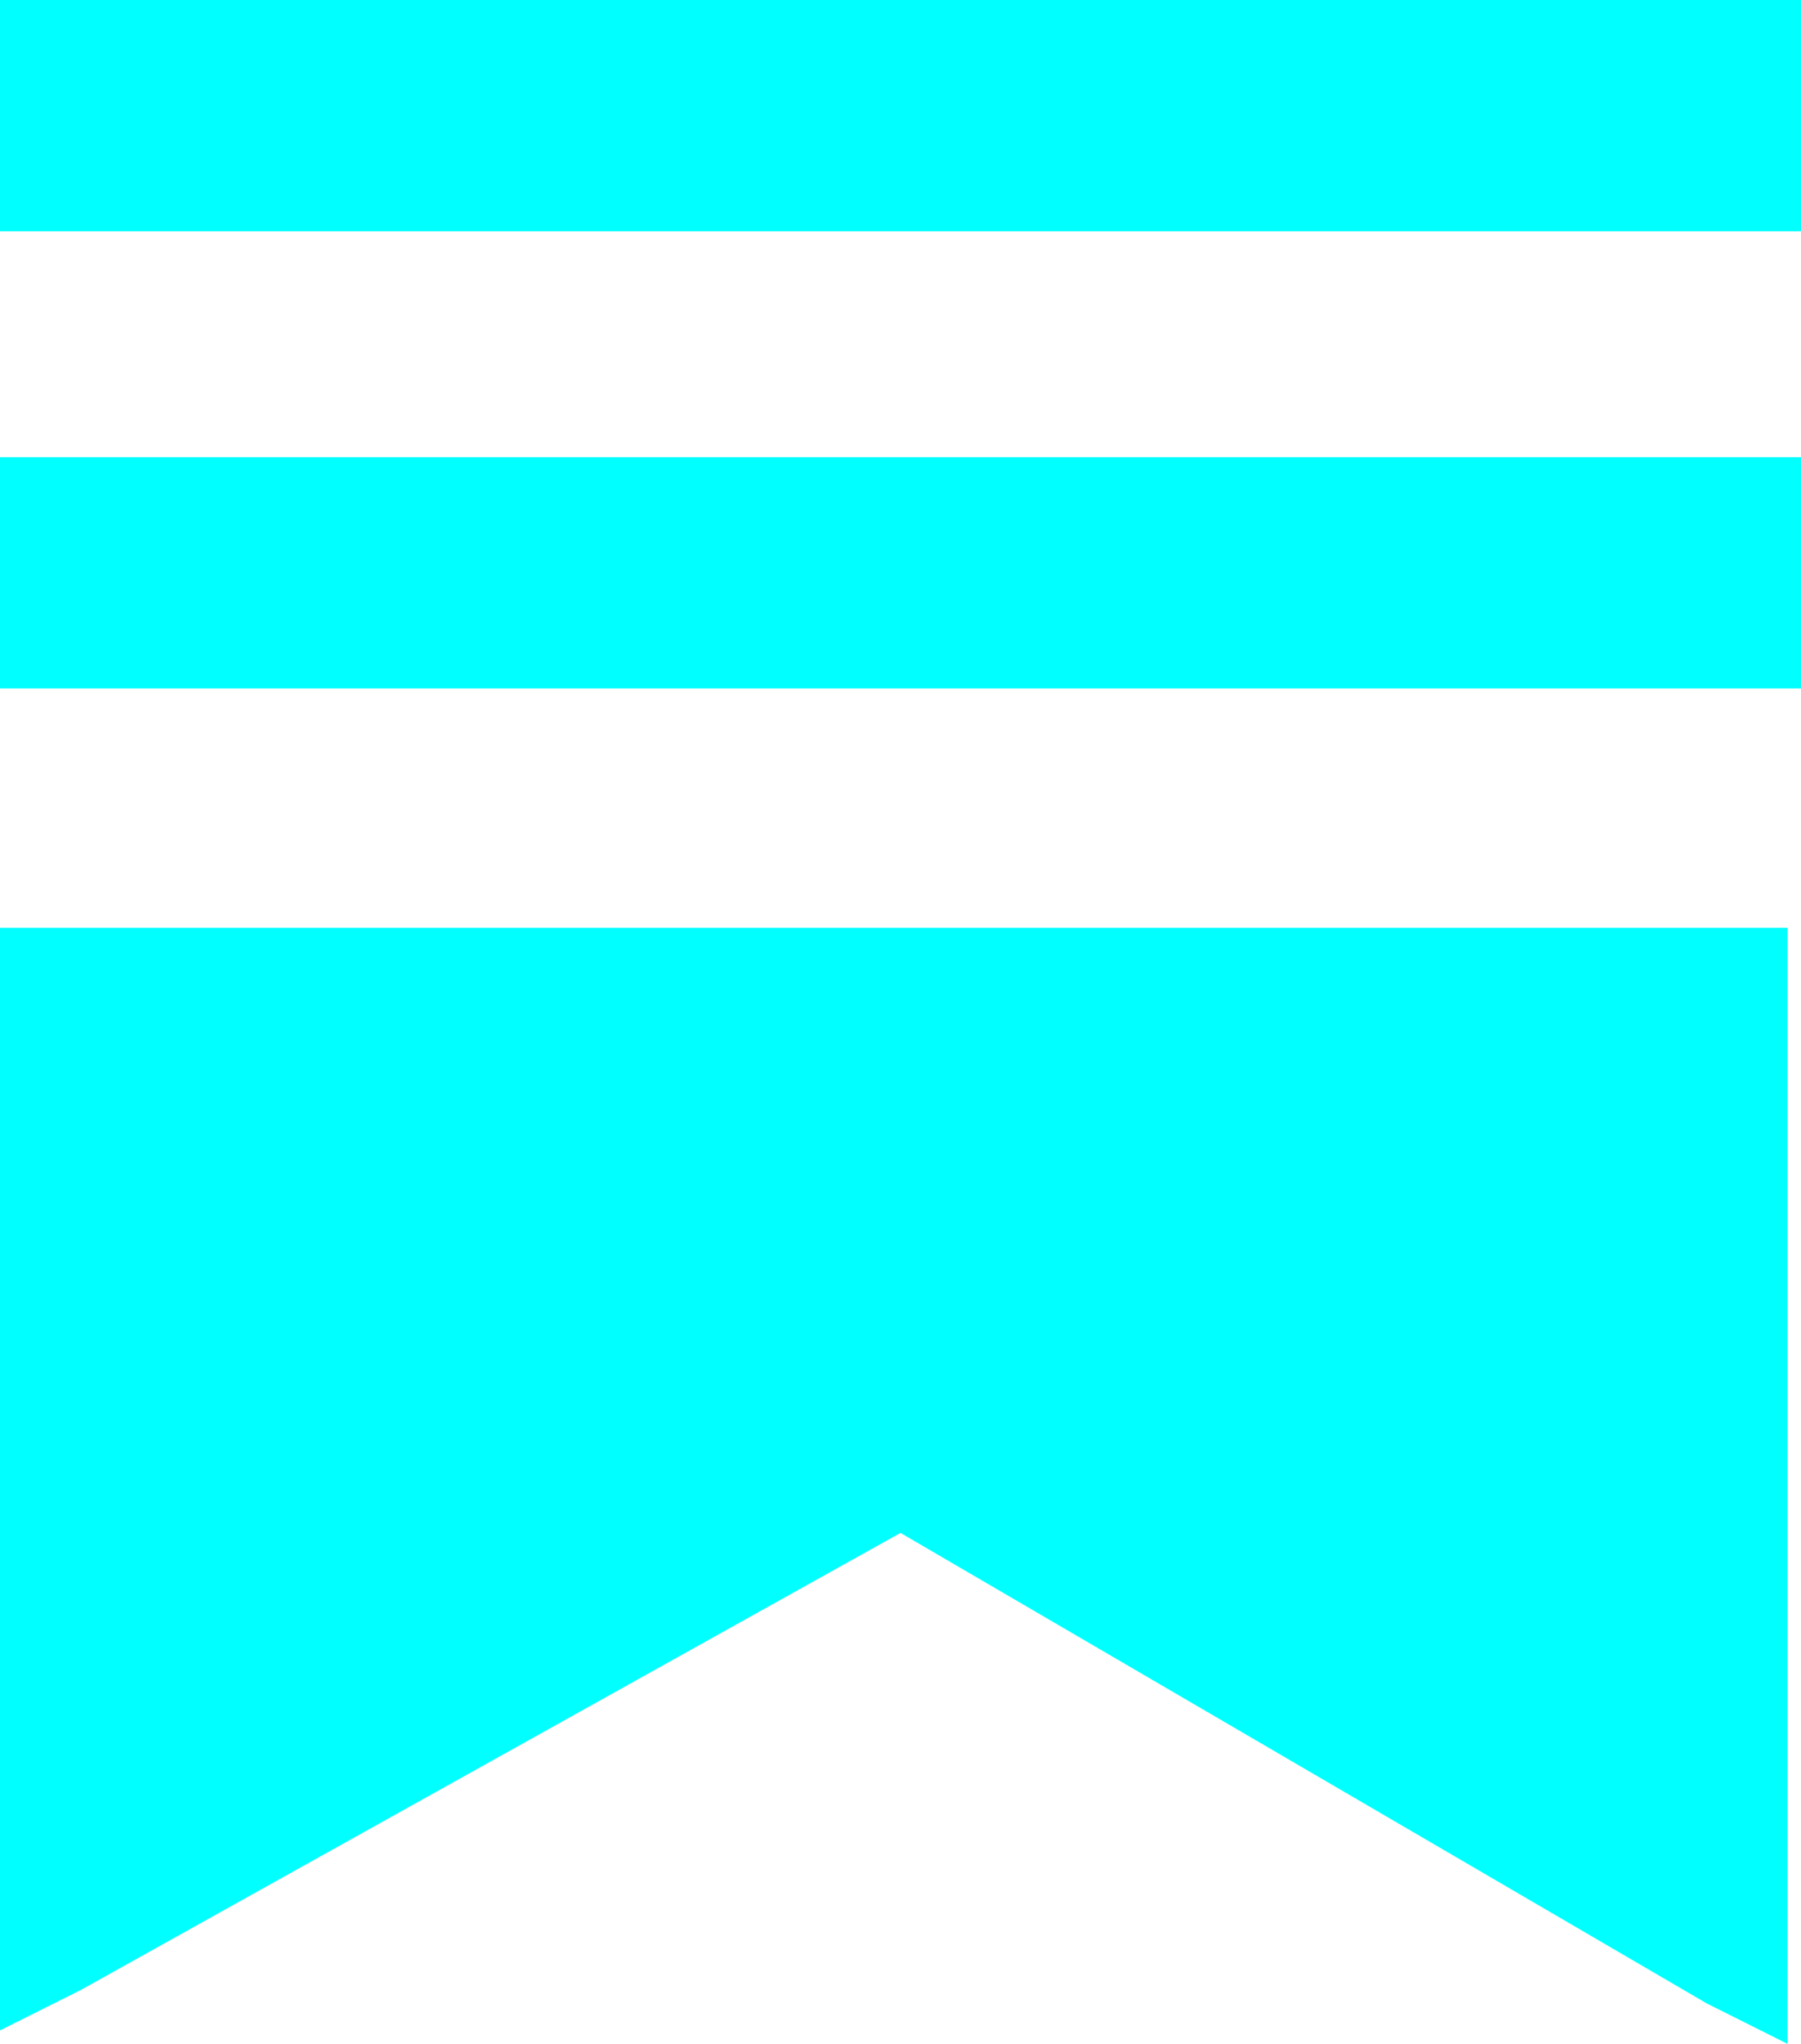 <svg xmlns="http://www.w3.org/2000/svg" viewBox="0 0 13.4 15.2"><defs><style>.cls-1{fill:#0ff;}</style></defs><title>Asset 1</title><g id="Layer_2" data-name="Layer 2"><g id="Layer_1-2" data-name="Layer 1"><path class="cls-1" d="M0,15.1V6.9H13.3v8.3l-.6-.3-6-3.5L.6,14.8Z"/><rect class="cls-1" y="3.4" width="13.4" height="1.72"/><rect class="cls-1" width="13.4" height="1.72"/></g></g></svg>